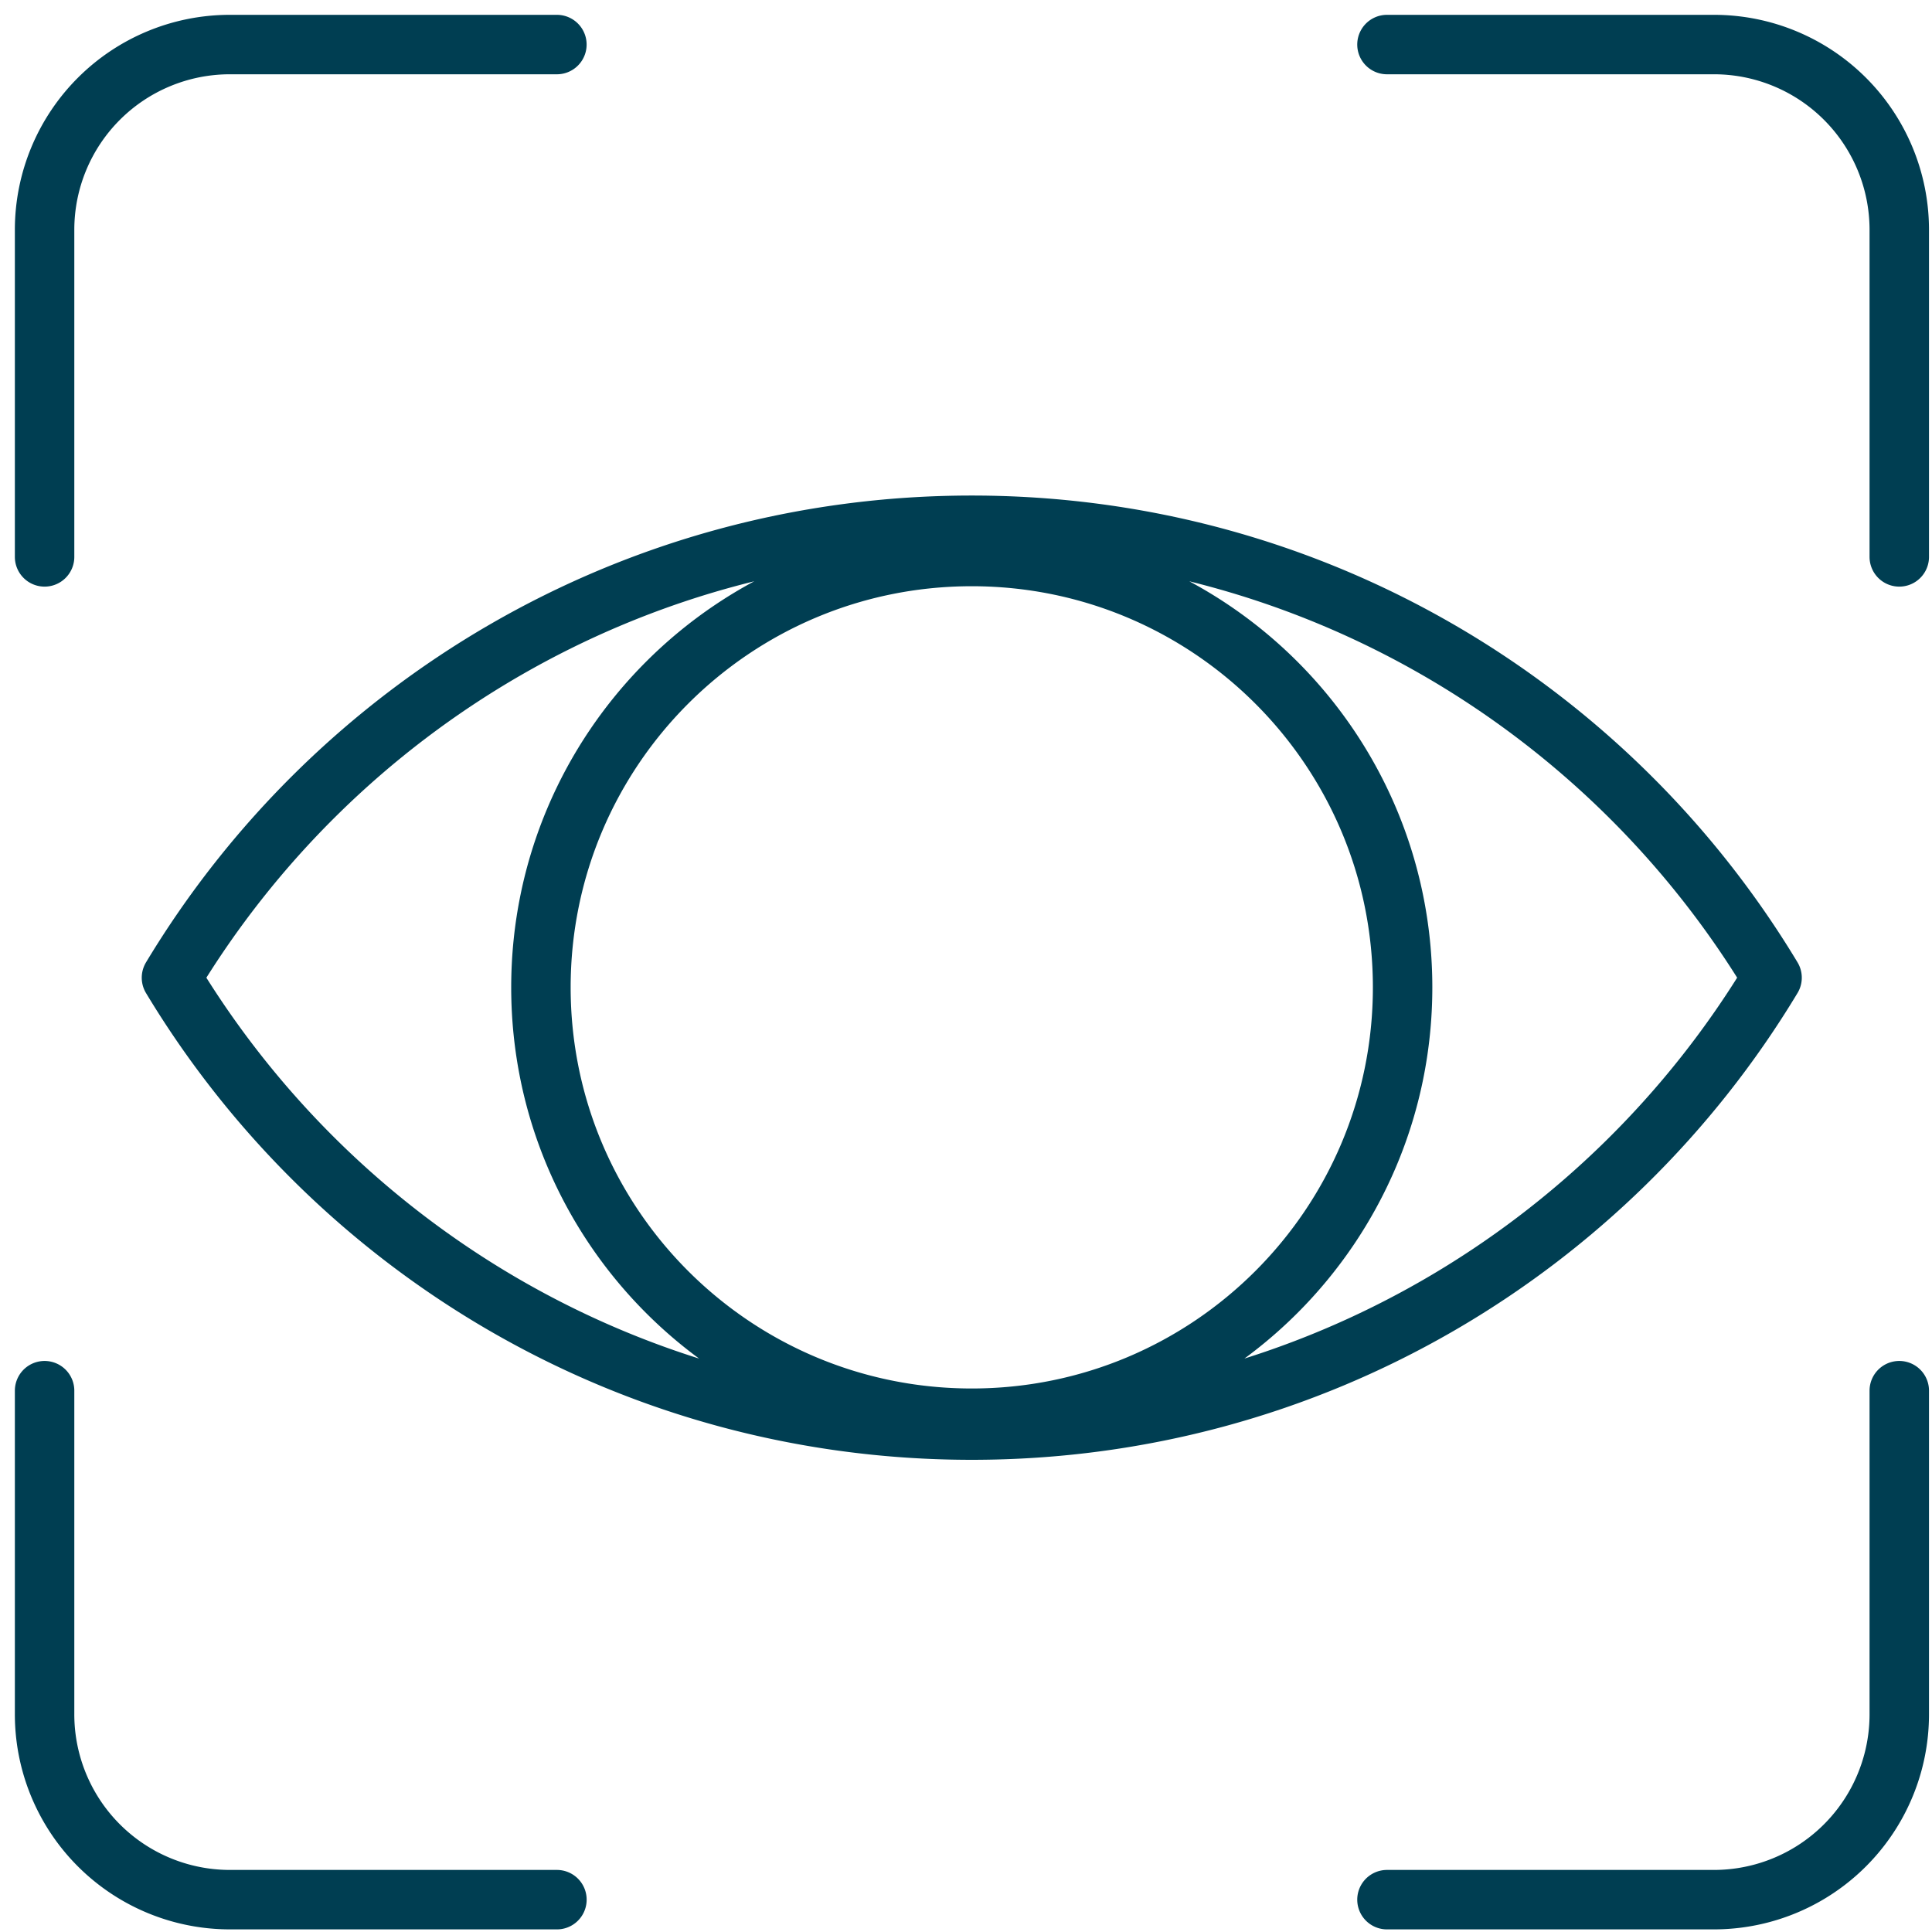 <svg xmlns="http://www.w3.org/2000/svg" width="65" height="65" fill="none"><path stroke="#003E52" stroke-linecap="round" stroke-linejoin="round" stroke-width="2" d="M1.5 18.736V7.733a6.234 6.234 0 0 1 6.233-6.234h11.003m45.163 45.289v10.878a6.237 6.237 0 0 1-6.233 6.246H46.663m0-62.413h11.003a6.234 6.234 0 0 1 6.233 6.234v11.003M1.5 46.788v10.878a6.237 6.237 0 0 0 6.234 6.246h11.003m28.452-30.693c0 8.005-6.49 14.495-14.495 14.495-8.006 0-14.495-6.49-14.495-14.495 0-8.006 6.49-14.496 14.495-14.496 8.006 0 14.495 6.49 14.495 14.496Zm12.43-.326c-5.495 9.126-15.497 15.221-26.925 15.221-11.429 0-21.43-6.095-26.925-15.22 5.495-9.126 15.496-15.222 26.925-15.222 11.428 0 21.43 6.096 26.925 15.221Z"/></svg>